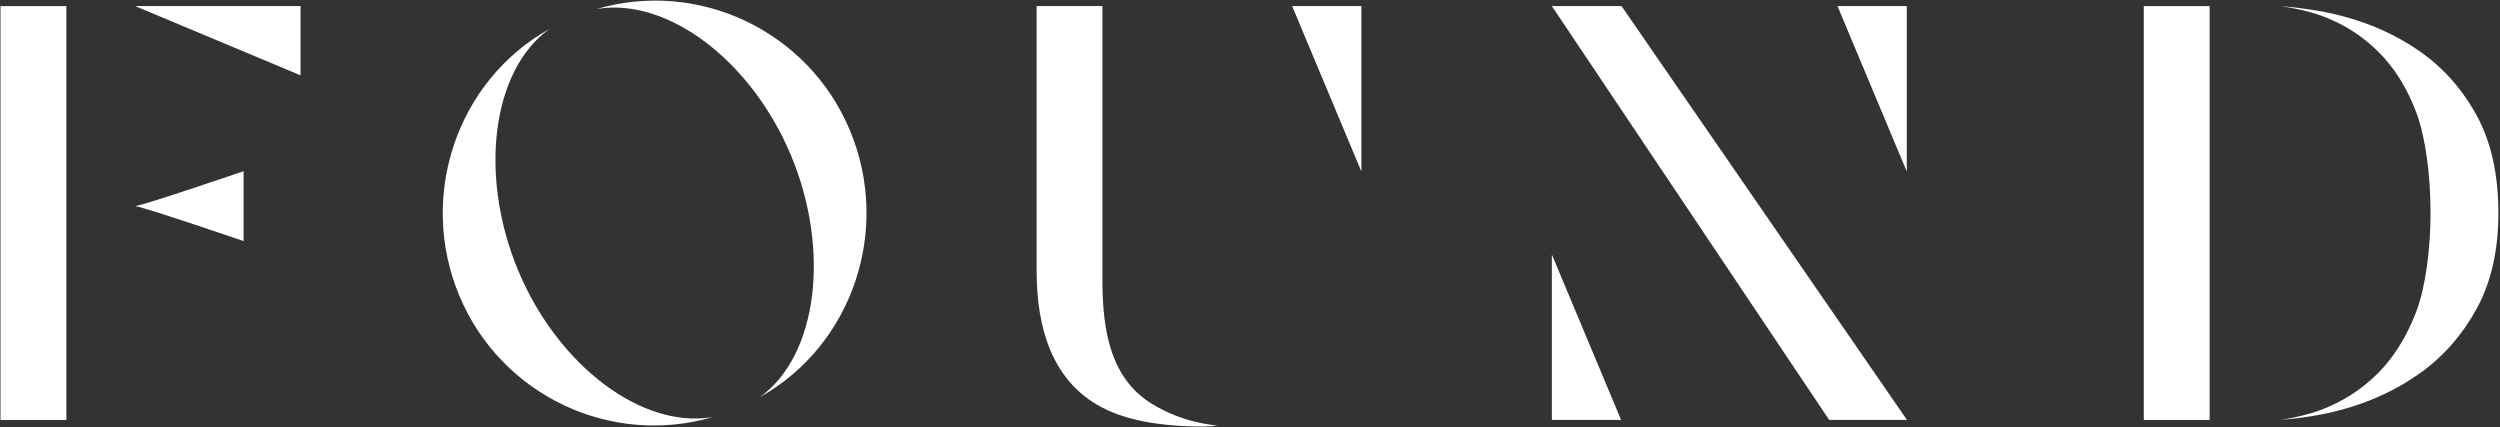 <?xml version="1.0" encoding="UTF-8"?>
<svg width="591px" height="101px" viewBox="0 0 591 101" version="1.1" xmlns="http://www.w3.org/2000/svg" xmlns:xlink="http://www.w3.org/1999/xlink">
    <rect x="0" y="0" width="591" height="101" fill="#333333" stroke="none"/>
    <title>found-logo-refresh-white-updated</title>
    <g id="Page-1" stroke="none" stroke-width="1" fill="none" fill-rule="evenodd">
        <g id="found-logo-refresh-white-updated" fill="#FFFFFF" fill-rule="nonzero">
            <rect id="Rectangle" x="0.12" y="1.44" width="15.57" height="97.85"></rect>
            <polygon id="Path" points="450.76 40.54 450.76 1.44 434.39 1.44"></polygon>
            <polygon id="Path" points="321.83 40.54 321.83 1.44 305.46 1.44"></polygon>
            <polygon id="Path" points="366.86 1.44 432.42 99.27 450.81 99.27 383.33 1.44"></polygon>
            <g id="Group" transform="translate(245, 1)">
                <path d="M42.91,99.62 C41.7,99.73 40.32,99.83 39.43,99.83 C28.99,99.83 20.43,98.27 14.35,94.68 C3.76,88.45 0.06,76.62 0.06,63.06 L0.06,0.44 L15.61,0.44 L15.61,65.18 C15.61,77.8 17.78,88.71 27.48,94.57 C34.89,99.04 41.8,99.46 42.91,99.62 Z" id="Path"></path>
                <path d="M340.5,26.33 C337.09,20.09 332.61,15.03 327.05,11.15 C321.5,7.27 315.21,4.44 308.18,2.66 C303.54,1.48 298.87,0.85 294.18,0.44 C297.46,0.95 300.66,1.61 303.63,2.67 C308.76,4.5 313.28,7.33 317.15,11.15 C321.03,14.97 324.07,19.84 326.27,25.75 C328.47,31.66 329.58,40.81 329.58,49.29 C329.58,57.66 328.45,66.79 326.19,72.7 C323.93,78.62 320.9,83.48 317.08,87.3 C313.24,91.12 308.74,94 303.55,95.94 C300.57,97.05 297.4,97.74 294.18,98.27 C298.94,97.84 303.67,97.18 308.34,95.92 C315.37,94.03 321.63,91.12 327.13,87.19 C332.64,83.26 337.09,78.17 340.5,71.94 C343.91,65.7 345.62,58.18 345.62,49.37 C345.62,40.24 343.91,32.57 340.5,26.33" id="Path"></path>
            </g>
            <polygon id="Path" points="366.86 60.17 366.86 99.27 383.23 99.27"></polygon>
            <g id="Group" transform="translate(104, 0)">
                <path d="M18.57,64.12 C9.17,41.74 12.15,16.74 25.85,6.87 C4.03,19.07 -5.29,46.4 4.62,69.99 C14.53,93.58 40.5,105.64 64.48,98.59 C47.84,101.47 27.97,86.5 18.57,64.12" id="Path"></path>
                <path d="M82.94,36.61 C92.34,58.99 89.36,83.99 75.66,93.86 C97.48,81.66 106.8,54.33 96.89,30.74 C86.98,7.15 61.01,-4.91 37.03,2.14 C53.67,-0.73 73.54,14.24 82.94,36.61" id="Path"></path>
            </g>
            <polygon id="Path" points="31.95 1.44 71.05 1.44 71.05 17.81"></polygon>
            <rect id="Rectangle" x="506.79" y="1.44" width="15.57" height="97.85"></rect>
            <path d="M57.59,56.99 C57.59,56.99 34.64,49.15 32,48.73 C34.64,48.31 57.59,40.47 57.59,40.47 L57.59,56.99 Z" id="Path"></path>
        </g>
    </g>
</svg>